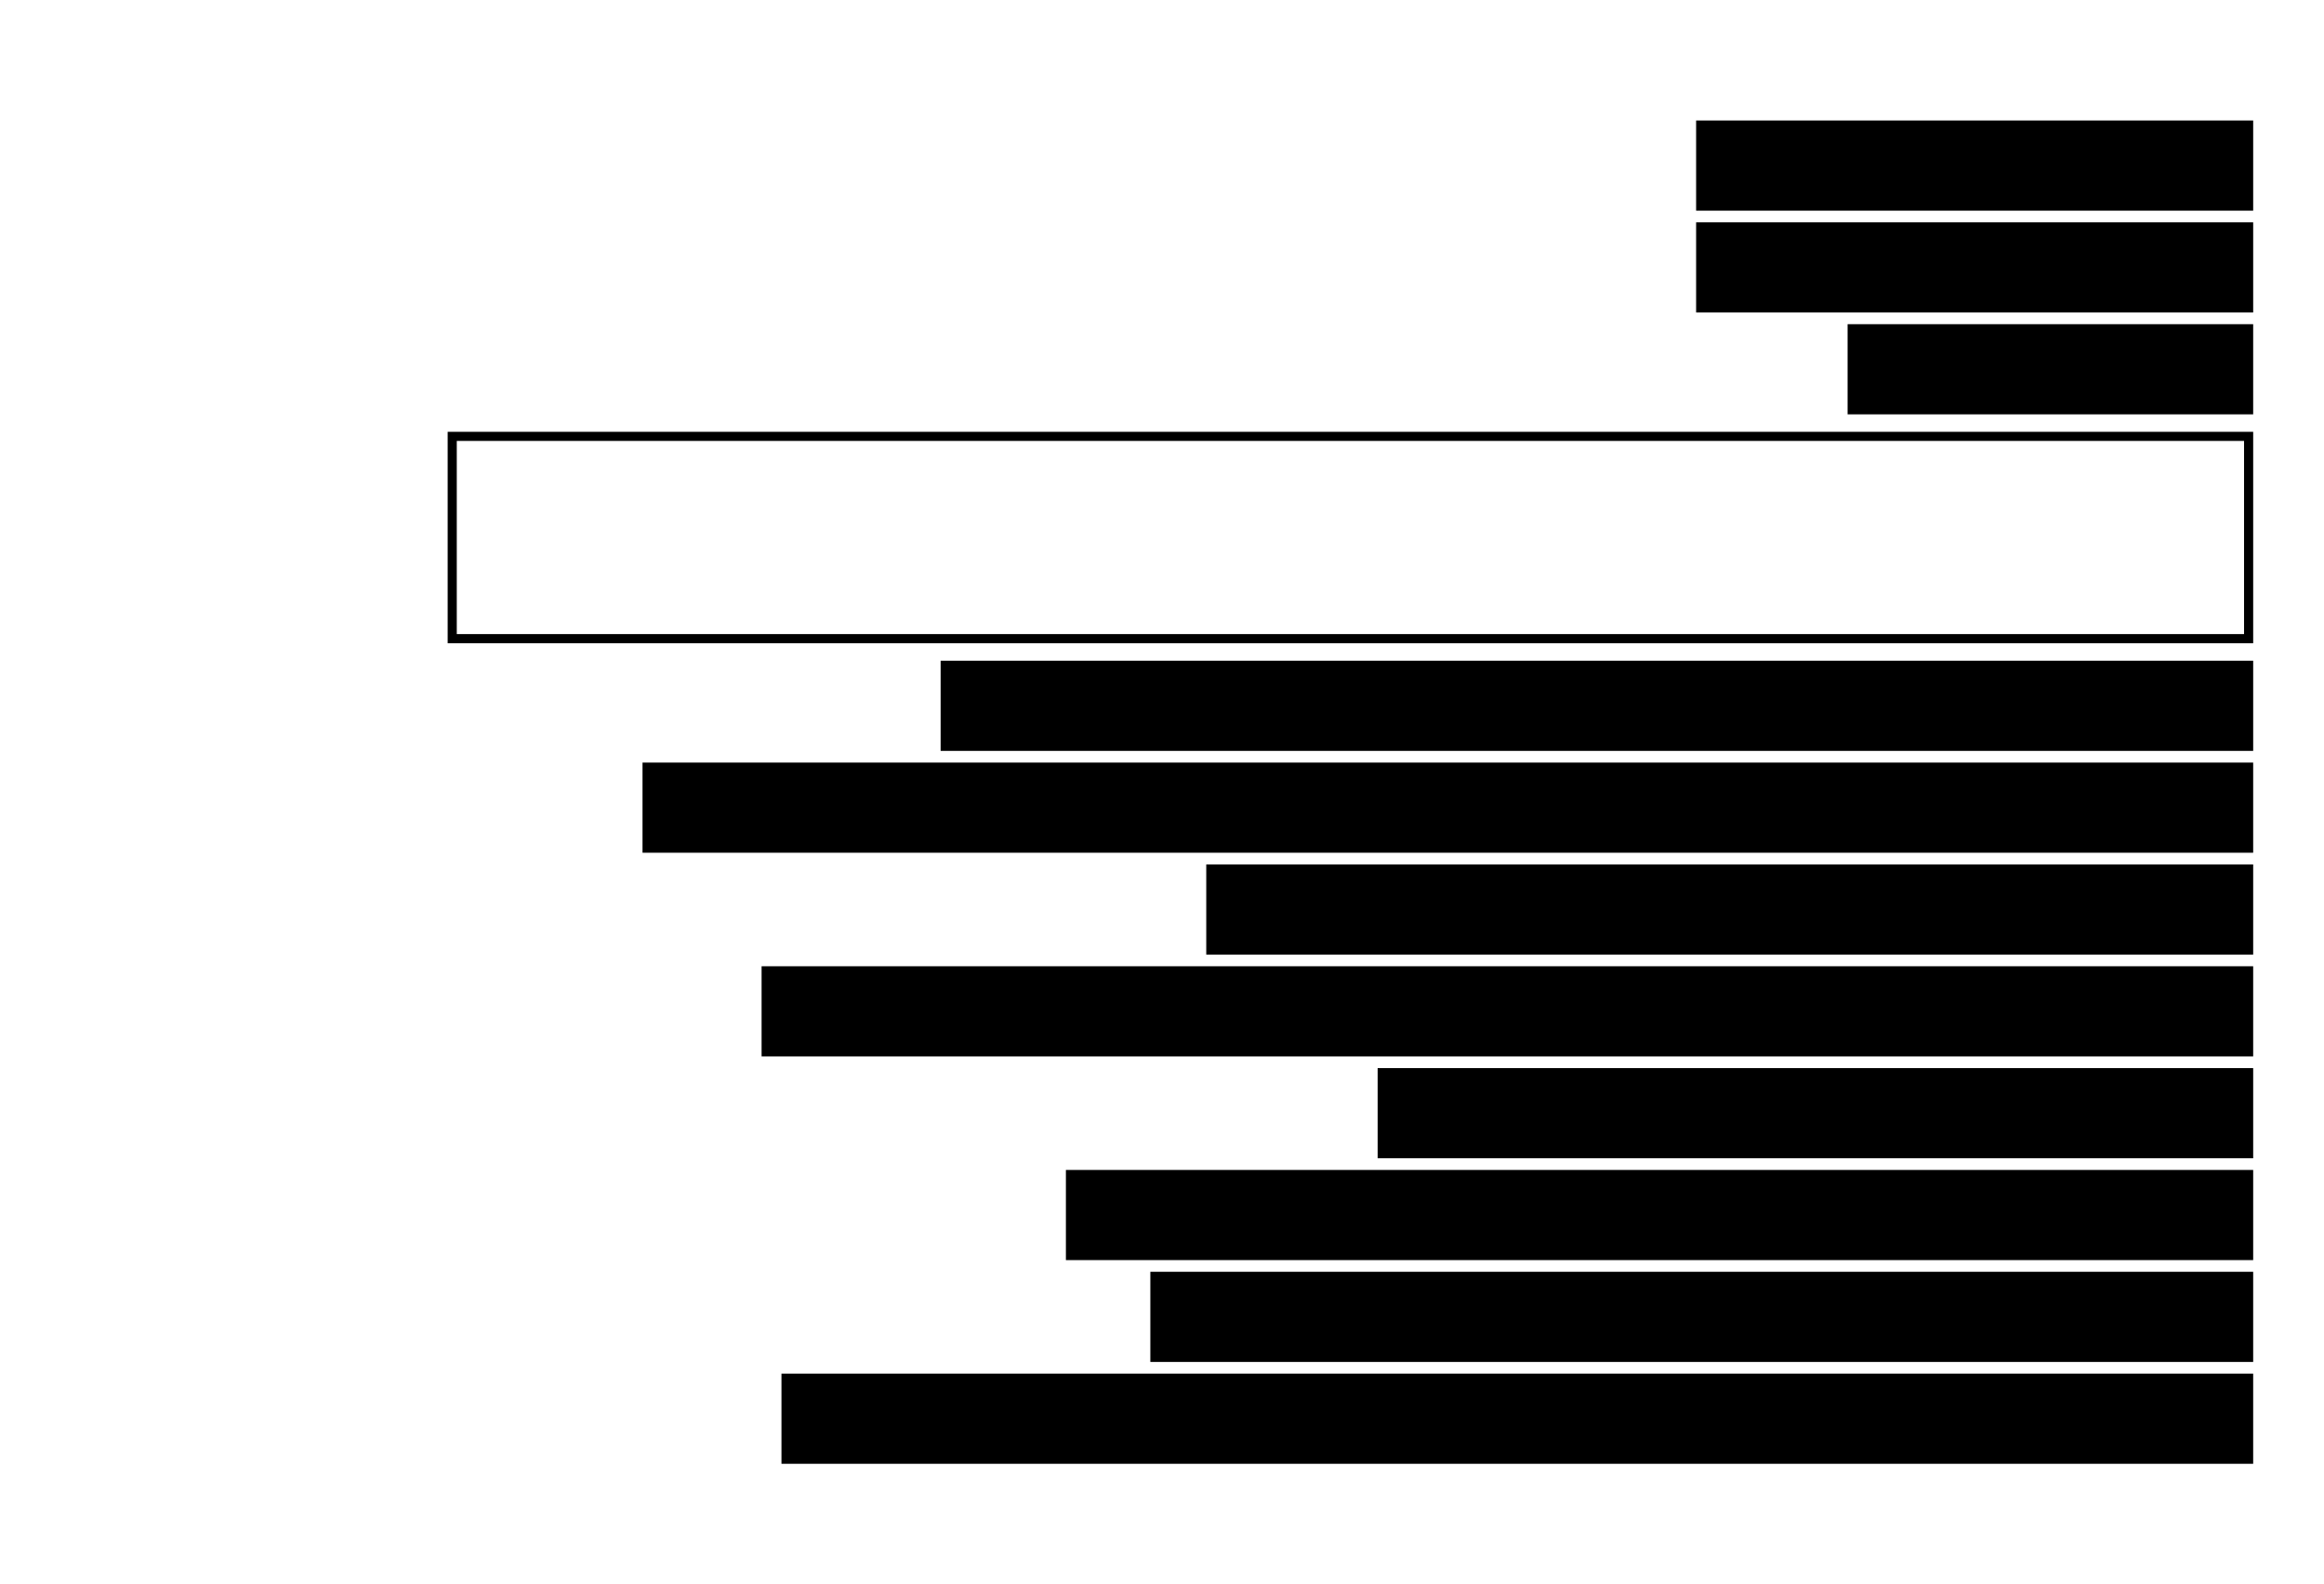 <svg xml:space="preserve" style="enable-background:new 0 0 1175.18 801.14;" viewBox="0 0 1175.18 801.14" y="0px" x="0px" xmlns:xlink="http://www.w3.org/1999/xlink" xmlns="http://www.w3.org/2000/svg" id="Layer_1" version="1.1">
<path d="M226.37,218.36v106.91h913V218.36H226.37z M230.98,222.97h903.77v97.68H230.98V222.97z"></path>
<g>
	
		<rect height="45.59" width="205.09" transform="matrix(-1 4.491861e-11 -4.491861e-11 -1 2073.644 373.454)" y="163.93" x="934.28"></rect>
	
		<rect height="45.59" width="663.72" transform="matrix(-1 4.490840e-11 -4.490840e-11 -1 1615.01 713.831)" y="334.12" x="475.64"></rect>
	
		<rect height="45.59" width="814.46" transform="matrix(-1 4.489996e-11 -4.489996e-11 -1 1464.277 816.832)" y="385.62" x="324.91"></rect>
	
		<rect height="45.59" width="281.69" transform="matrix(-1 4.488131e-11 -4.488131e-11 -1 1997.038 270.454)" y="112.43" x="857.67"></rect>
	
		<rect height="45.59" width="281.69" transform="matrix(-1 4.488131e-11 -4.488131e-11 -1 1997.038 167.454)" y="60.93" x="857.67"></rect>
	
		<rect height="45.59" width="529.4" transform="matrix(-1 4.487643e-11 -4.487643e-11 -1 1749.329 919.832)" y="437.12" x="609.96"></rect>
	
		<rect height="45.59" width="754.25" transform="matrix(-1 4.489286e-11 -4.489286e-11 -1 1524.486 1022.832)" y="488.62" x="385.12"></rect>
	
		<rect height="45.59" width="442.73" transform="matrix(-1 4.489819e-11 -4.489819e-11 -1 1836 1125.833)" y="540.12" x="696.63"></rect>
	
		<rect height="45.59" width="600.37" transform="matrix(-1 4.487376e-11 -4.487376e-11 -1 1678.359 1228.833)" y="591.62" x="538.99"></rect>
	
		<rect height="45.59" width="557.67" transform="matrix(-1 4.490485e-11 -4.490485e-11 -1 1721.066 1331.834)" y="643.12" x="581.7"></rect>
	
		<rect height="45.59" width="744.2" transform="matrix(-1 4.488797e-11 -4.488797e-11 -1 1534.535 1434.834)" y="694.62" x="395.17"></rect>
</g>
</svg>
